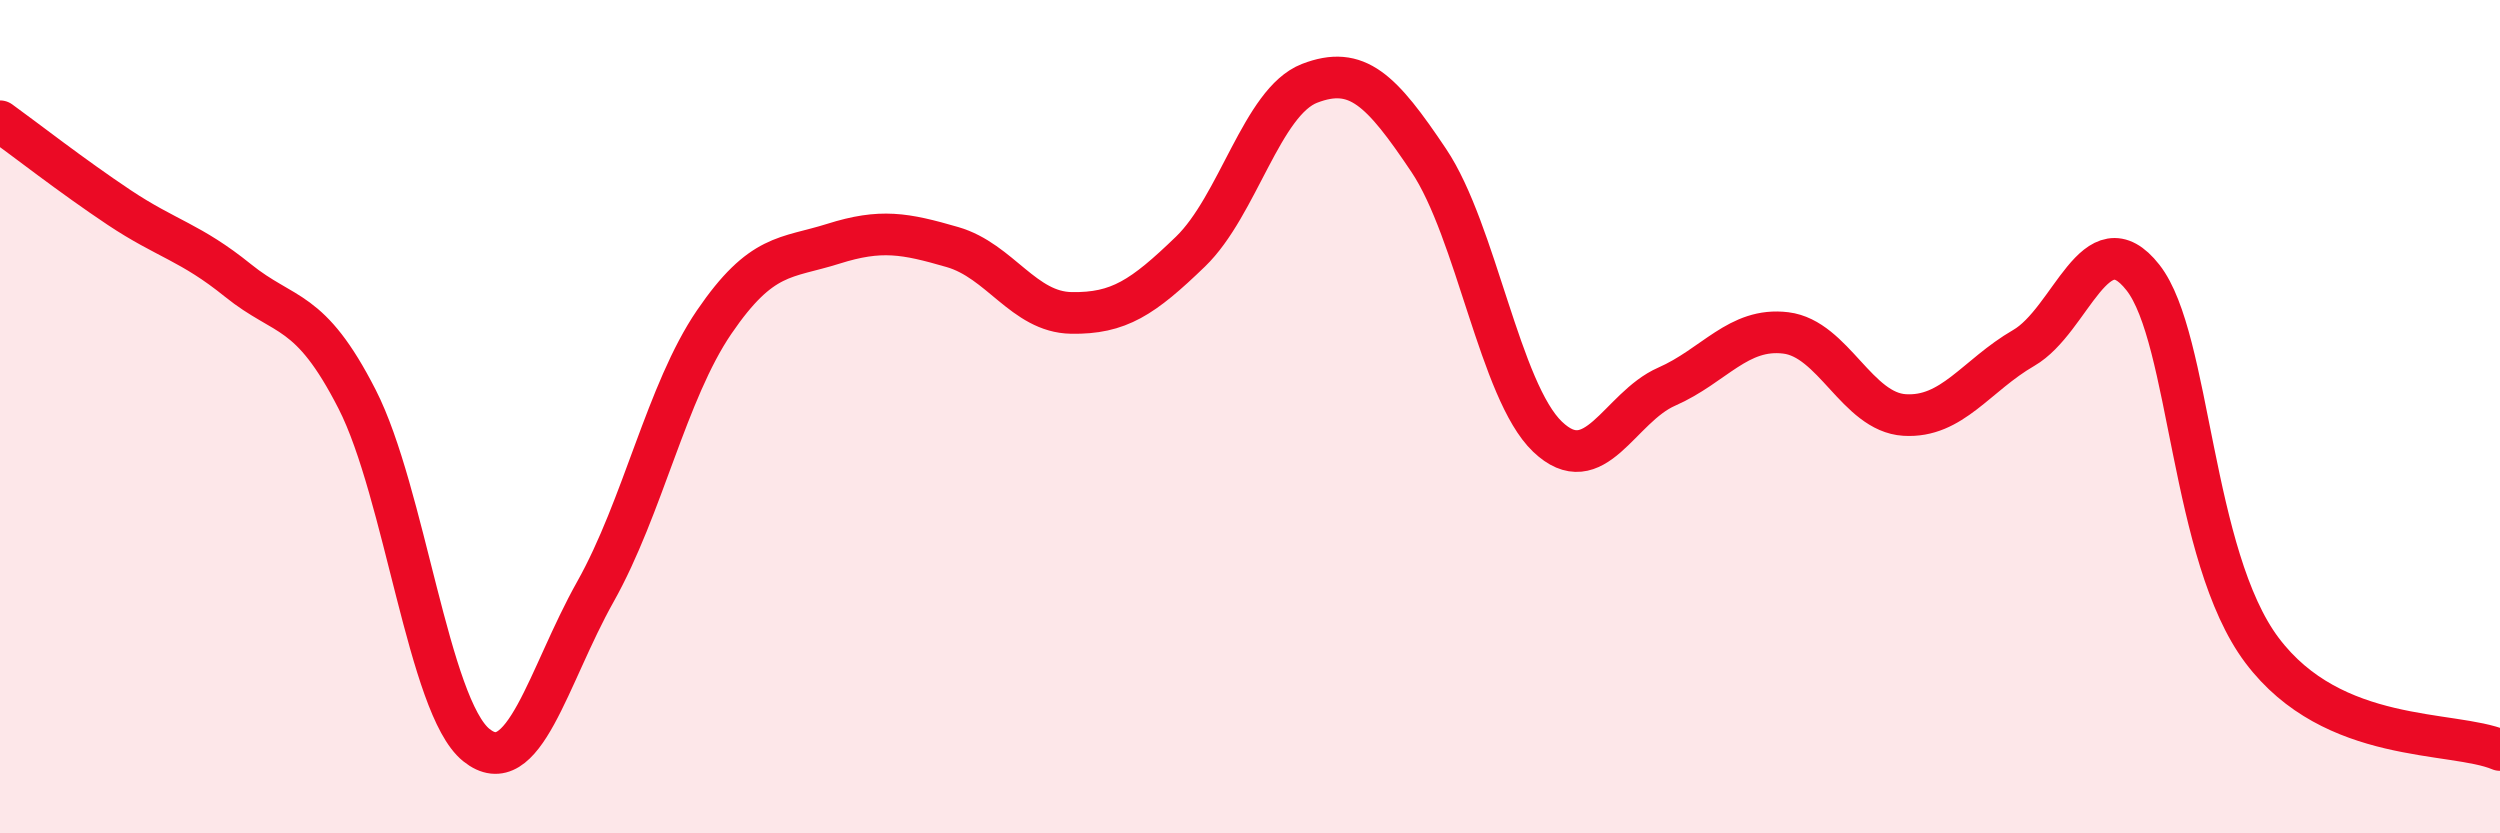 
    <svg width="60" height="20" viewBox="0 0 60 20" xmlns="http://www.w3.org/2000/svg">
      <path
        d="M 0,2.91 C 0.57,3.32 1.72,4.22 2.86,4.98 C 4,5.74 4.57,5.81 5.71,6.73 C 6.85,7.65 7.43,7.35 8.57,9.58 C 9.71,11.81 10.29,16.96 11.43,17.88 C 12.57,18.8 13.15,16.23 14.29,14.2 C 15.43,12.17 16,9.4 17.14,7.73 C 18.28,6.06 18.86,6.21 20,5.85 C 21.14,5.49 21.72,5.6 22.86,5.93 C 24,6.26 24.57,7.49 25.71,7.51 C 26.85,7.53 27.43,7.14 28.57,6.04 C 29.71,4.94 30.29,2.44 31.43,2 C 32.57,1.56 33.15,2.15 34.29,3.85 C 35.43,5.55 36,9.39 37.14,10.48 C 38.28,11.57 38.86,9.78 40,9.28 C 41.14,8.78 41.72,7.85 42.86,7.99 C 44,8.13 44.57,9.89 45.71,9.96 C 46.85,10.03 47.43,9.01 48.57,8.35 C 49.71,7.69 50.29,5.21 51.43,6.66 C 52.57,8.11 52.58,13.34 54.29,15.61 C 56,17.88 58.86,17.52 60,18L60 20L0 20Z"
        fill="#EB0A25"
        opacity="0.1"
        stroke-linecap="round"
        stroke-linejoin="round"
      />
      <path
        d="M 0,2.91 C 0.57,3.32 1.72,4.22 2.86,4.98 C 4,5.74 4.57,5.81 5.71,6.73 C 6.85,7.65 7.43,7.35 8.57,9.58 C 9.71,11.81 10.29,16.96 11.43,17.88 C 12.57,18.8 13.15,16.23 14.29,14.2 C 15.43,12.17 16,9.4 17.14,7.73 C 18.28,6.06 18.86,6.21 20,5.85 C 21.14,5.49 21.72,5.6 22.86,5.93 C 24,6.26 24.57,7.49 25.71,7.51 C 26.85,7.53 27.43,7.14 28.57,6.04 C 29.71,4.94 30.29,2.44 31.43,2 C 32.57,1.56 33.15,2.15 34.29,3.85 C 35.43,5.55 36,9.39 37.14,10.48 C 38.28,11.57 38.86,9.78 40,9.28 C 41.14,8.78 41.72,7.85 42.86,7.99 C 44,8.13 44.57,9.89 45.71,9.96 C 46.85,10.03 47.43,9.01 48.57,8.35 C 49.71,7.69 50.29,5.21 51.43,6.66 C 52.57,8.11 52.58,13.34 54.29,15.61 C 56,17.88 58.86,17.52 60,18"
        stroke="#EB0A25"
        stroke-width="1"
        fill="none"
        stroke-linecap="round"
        stroke-linejoin="round"
      />
    </svg>
  